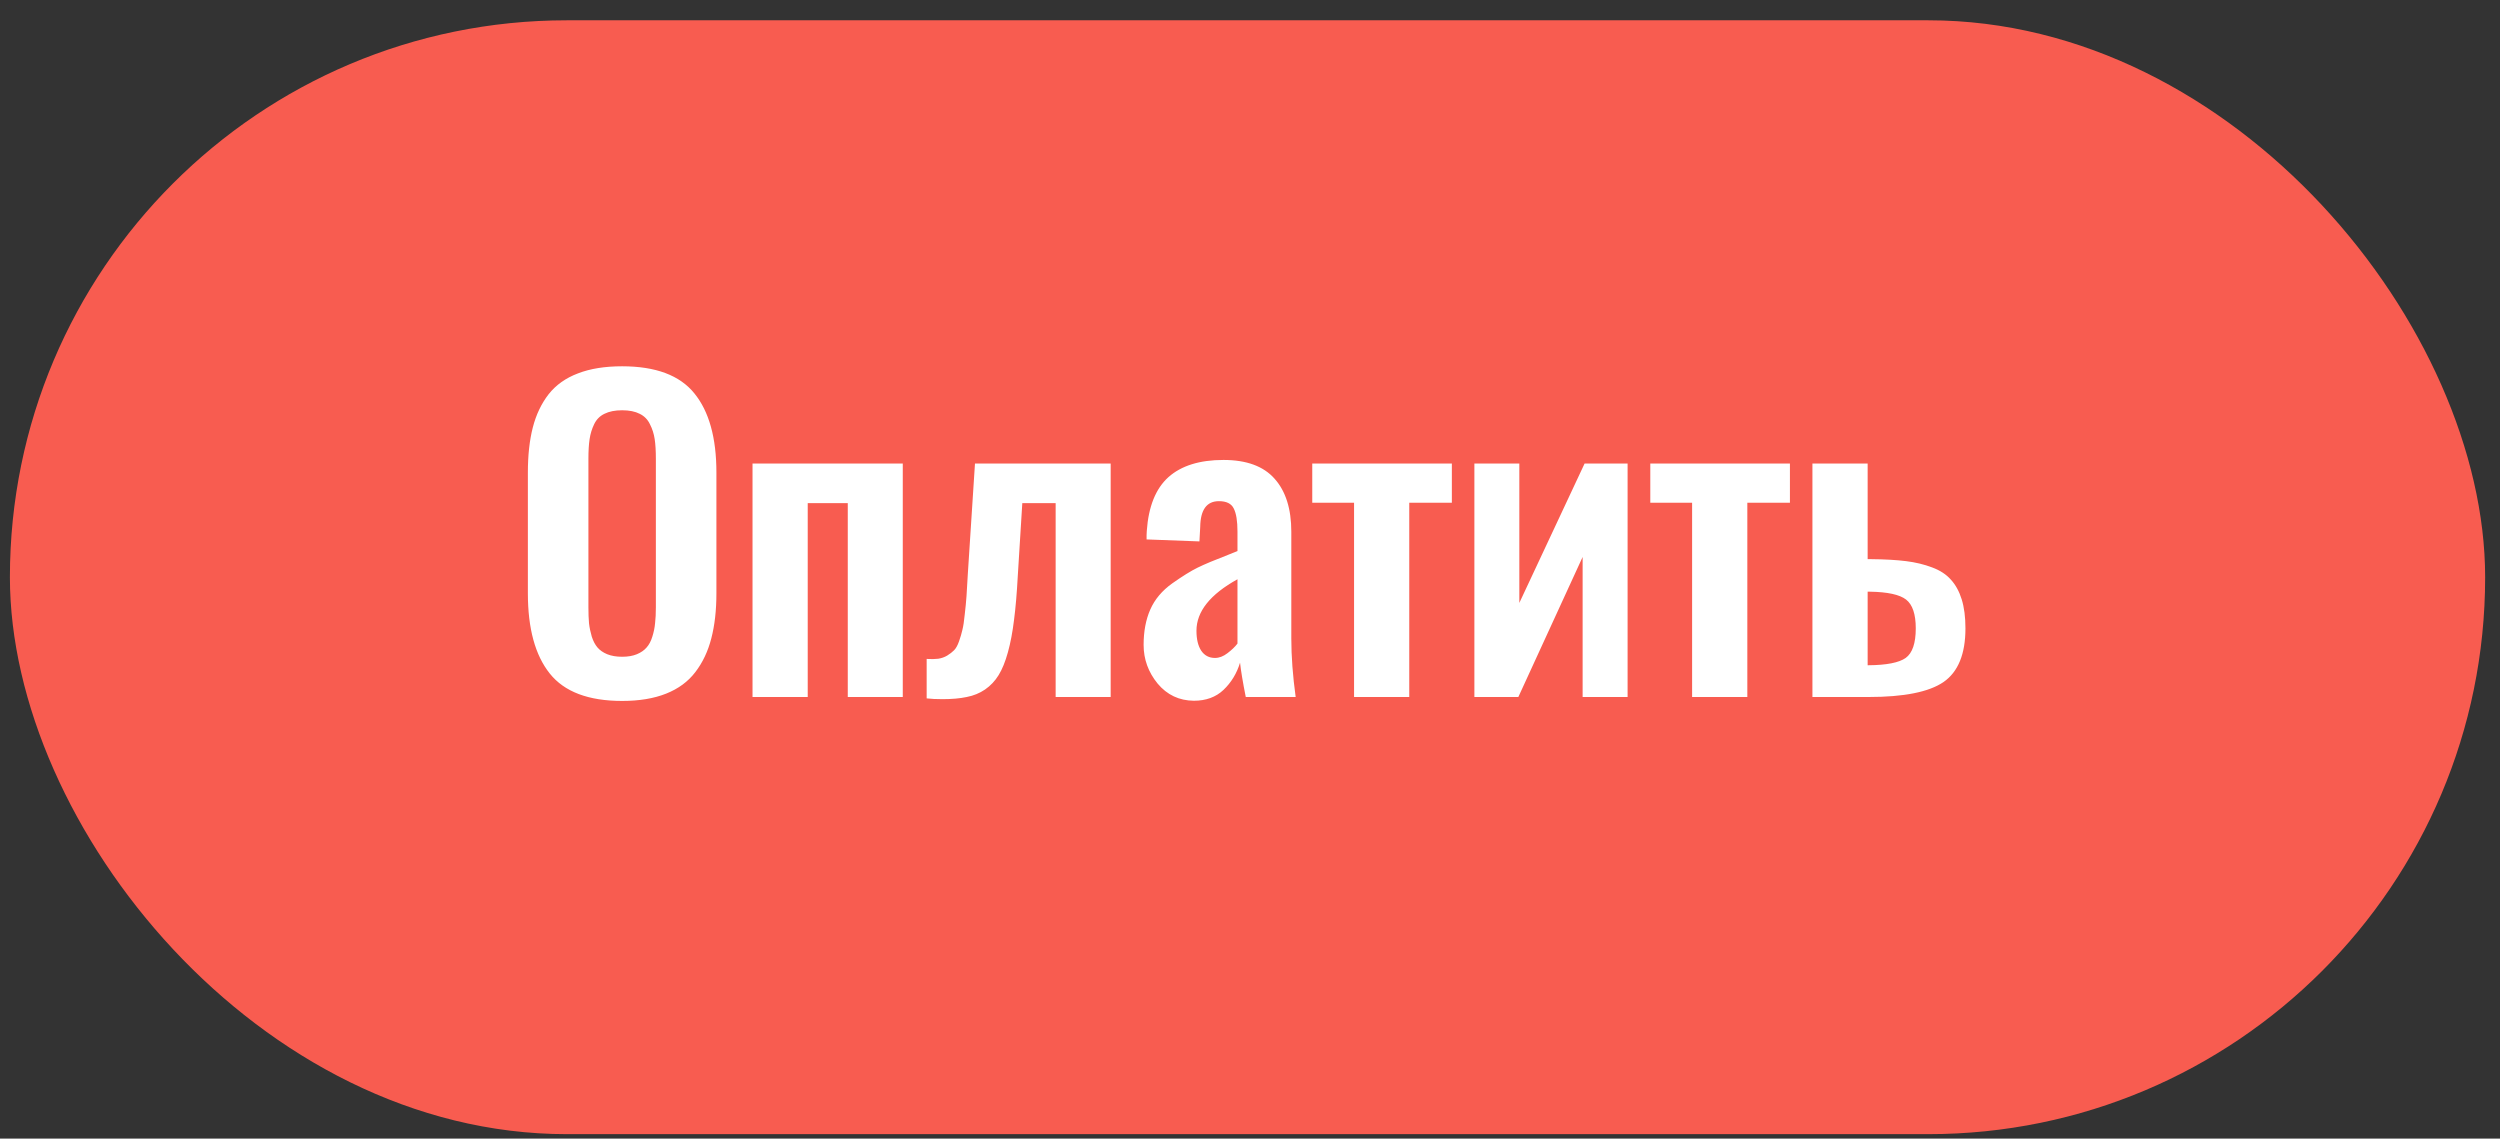 <?xml version="1.0" encoding="UTF-8"?> <svg xmlns="http://www.w3.org/2000/svg" width="101" height="46" viewBox="0 0 101 46" fill="none"><rect x="0" y="0" width="101" height="46" fill="#333333" stroke="none"/> <rect x="0.4" y="0.82" width="100" height="45" rx="22.5" fill="#F85C50"></rect> <path d="M25.134 28.318C23.775 28.318 22.8 27.949 22.211 27.211C21.621 26.472 21.326 25.392 21.326 23.968V19.092C21.326 18.391 21.393 17.783 21.526 17.268C21.658 16.753 21.871 16.306 22.163 15.929C22.46 15.552 22.856 15.271 23.35 15.085C23.844 14.893 24.439 14.798 25.134 14.798C26.489 14.798 27.461 15.162 28.05 15.889C28.645 16.617 28.943 17.685 28.943 19.092V23.968C28.943 24.659 28.874 25.267 28.736 25.793C28.603 26.313 28.388 26.767 28.09 27.155C27.798 27.537 27.405 27.827 26.911 28.023C26.417 28.22 25.825 28.318 25.134 28.318ZM24.529 26.43C24.699 26.499 24.901 26.533 25.134 26.533C25.368 26.533 25.567 26.499 25.732 26.43C25.897 26.361 26.027 26.27 26.122 26.159C26.223 26.047 26.3 25.901 26.354 25.721C26.412 25.54 26.449 25.36 26.465 25.179C26.486 24.998 26.497 24.783 26.497 24.534V18.535C26.497 18.216 26.481 17.95 26.449 17.738C26.417 17.525 26.354 17.326 26.258 17.14C26.168 16.949 26.029 16.808 25.844 16.718C25.658 16.622 25.421 16.575 25.134 16.575C24.848 16.575 24.609 16.622 24.418 16.718C24.232 16.808 24.093 16.949 24.003 17.14C23.913 17.326 23.852 17.525 23.82 17.738C23.788 17.95 23.772 18.216 23.772 18.535V24.534C23.772 24.783 23.78 24.998 23.796 25.179C23.817 25.36 23.855 25.54 23.908 25.721C23.966 25.901 24.043 26.047 24.139 26.159C24.234 26.27 24.364 26.361 24.529 26.43ZM30.402 28.159V18.726H36.472V28.159H34.25V20.327H32.632V28.159H30.402ZM37.437 28.215V26.621C37.618 26.632 37.775 26.629 37.907 26.613C38.04 26.592 38.16 26.549 38.266 26.486C38.377 26.417 38.471 26.345 38.545 26.27C38.619 26.196 38.686 26.077 38.744 25.912C38.802 25.747 38.848 25.593 38.88 25.45C38.917 25.306 38.949 25.099 38.975 24.828C39.007 24.558 39.031 24.308 39.047 24.08C39.063 23.851 39.081 23.543 39.102 23.155L39.389 18.726H44.871V28.159H42.648V20.327H41.301L41.118 23.275C41.081 23.965 41.031 24.555 40.967 25.044C40.908 25.532 40.826 25.968 40.72 26.35C40.614 26.733 40.489 27.041 40.345 27.274C40.202 27.508 40.019 27.702 39.796 27.856C39.578 28.005 39.331 28.106 39.055 28.159C38.784 28.217 38.457 28.246 38.075 28.246C37.825 28.246 37.613 28.236 37.437 28.215ZM49.086 26.581C49.256 26.581 49.423 26.517 49.588 26.39C49.758 26.262 49.894 26.132 49.994 26V23.402C48.89 24.013 48.337 24.706 48.337 25.482C48.337 25.822 48.401 26.09 48.528 26.286C48.661 26.483 48.847 26.581 49.086 26.581ZM48.234 28.31C47.639 28.305 47.15 28.074 46.768 27.617C46.391 27.155 46.202 26.634 46.202 26.055C46.202 25.508 46.292 25.03 46.473 24.621C46.654 24.212 46.948 23.862 47.357 23.57C47.772 23.277 48.114 23.065 48.385 22.932C48.656 22.799 49.073 22.624 49.636 22.407C49.795 22.343 49.915 22.295 49.994 22.263V21.474C49.994 21.049 49.944 20.739 49.843 20.542C49.747 20.346 49.548 20.247 49.245 20.247C48.752 20.247 48.499 20.593 48.489 21.283L48.457 21.873L46.322 21.793C46.322 21.761 46.322 21.703 46.322 21.618C46.327 21.533 46.33 21.477 46.33 21.45C46.399 20.462 46.691 19.738 47.206 19.275C47.726 18.813 48.467 18.582 49.429 18.582C50.358 18.582 51.046 18.835 51.492 19.339C51.944 19.844 52.169 20.558 52.169 21.482V25.793C52.169 26.515 52.228 27.304 52.345 28.159H50.329C50.207 27.543 50.13 27.081 50.098 26.772C49.965 27.208 49.742 27.574 49.429 27.872C49.121 28.164 48.722 28.31 48.234 28.31ZM54.704 28.159V20.311H53.015V18.726H58.655V20.311H56.934V28.159H54.704ZM59.565 28.159V18.726H61.381V24.358L64.018 18.726H65.755V28.159H63.938V22.502L61.341 28.159H59.565ZM68.361 28.159V20.311H66.672V18.726H72.313V20.311H70.592V28.159H68.361ZM75.453 26.876H75.484C76.217 26.871 76.719 26.772 76.99 26.581C77.261 26.385 77.397 25.986 77.397 25.386C77.397 24.812 77.266 24.425 77.006 24.223C76.746 24.021 76.257 23.915 75.54 23.904H75.453V26.876ZM73.222 28.159V18.726H75.453V22.59H75.604C76.151 22.595 76.616 22.622 76.998 22.669C77.386 22.717 77.739 22.802 78.058 22.924C78.376 23.041 78.629 23.206 78.815 23.418C79.006 23.625 79.152 23.891 79.253 24.215C79.354 24.539 79.404 24.929 79.404 25.386C79.404 26.422 79.109 27.144 78.52 27.553C77.93 27.957 76.921 28.159 75.492 28.159H73.222Z" fill="white"></path> </svg> 